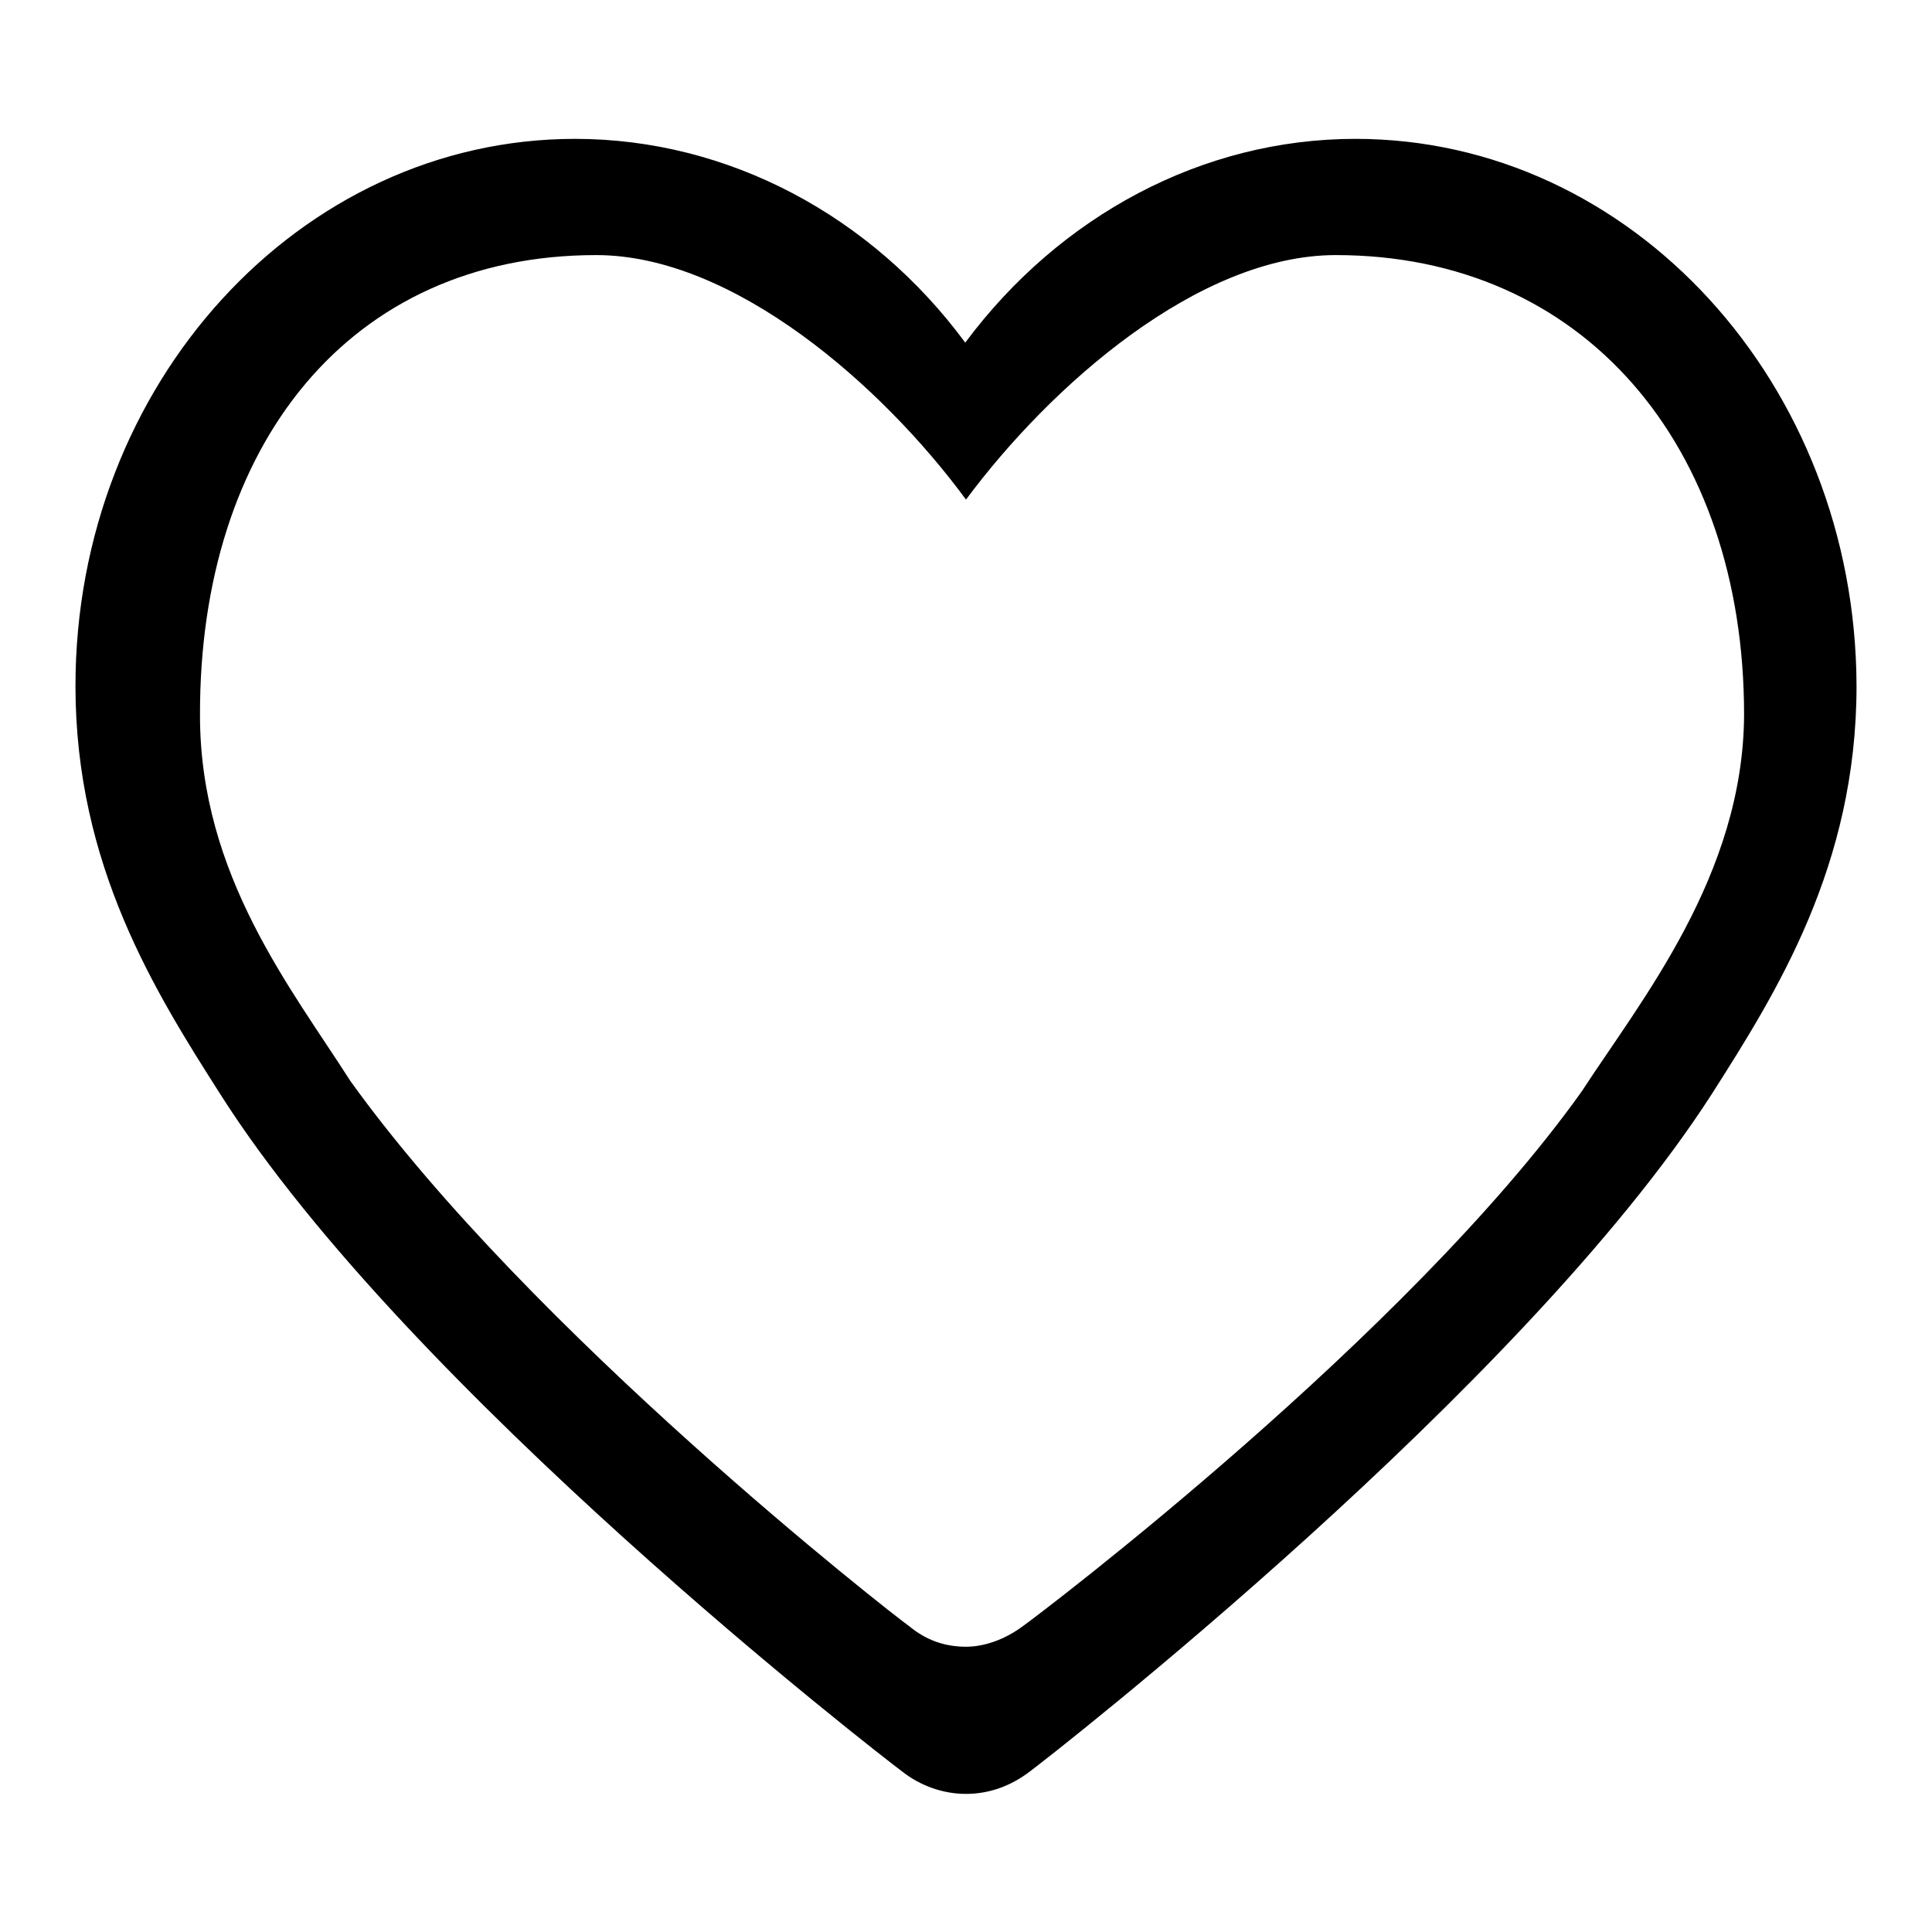 <?xml version="1.0" encoding="utf-8"?>
<!-- Svg Vector Icons : http://www.onlinewebfonts.com/icon -->
<!DOCTYPE svg PUBLIC "-//W3C//DTD SVG 1.1//EN" "http://www.w3.org/Graphics/SVG/1.1/DTD/svg11.dtd">
<svg version="1.1" xmlns="http://www.w3.org/2000/svg" xmlns:xlink="http://www.w3.org/1999/xlink" x="0px" y="0px" viewBox="0 0 256 256" enable-background="new 0 0 256 256" xml:space="preserve">
<g> <path fill="#000000" d="M179.6,18.4c-20.3,0-39.2,10.2-51.7,27c-12.4-16.8-31.4-27-51.7-27C39.7,18.4,10,50.9,10,90.9 c0,23.8,10.6,40.6,19.2,54.1c24.9,39.2,87.6,87.7,90.3,89.7c2.4,1.9,5.4,3,8.5,3c3,0,5.9-1,8.5-3c2.7-2,65.2-50.7,90.3-89.7 c8.6-13.5,19.2-30.3,19.2-54.1C245.9,50.9,216.2,18.4,179.6,18.4z M209.6,144.6c-23,32.3-71.7,69.2-74.1,70.9 c-2.3,1.7-5,2.7-7.5,2.7c-2.7,0-5.2-0.8-7.5-2.7c-2.4-1.7-50.2-39-74.1-72.3c-7.7-12.1-19.9-27.2-19.9-48.4 C26.4,59,46.3,33.8,79,33.8c18.2,0,37.9,17.3,49,32.4c11.2-15.1,30.8-32.4,49-32.4c32.8,0,54.1,25.2,54.1,60.9 C231,116,217.4,132.6,209.6,144.6z"/></g>
</svg>